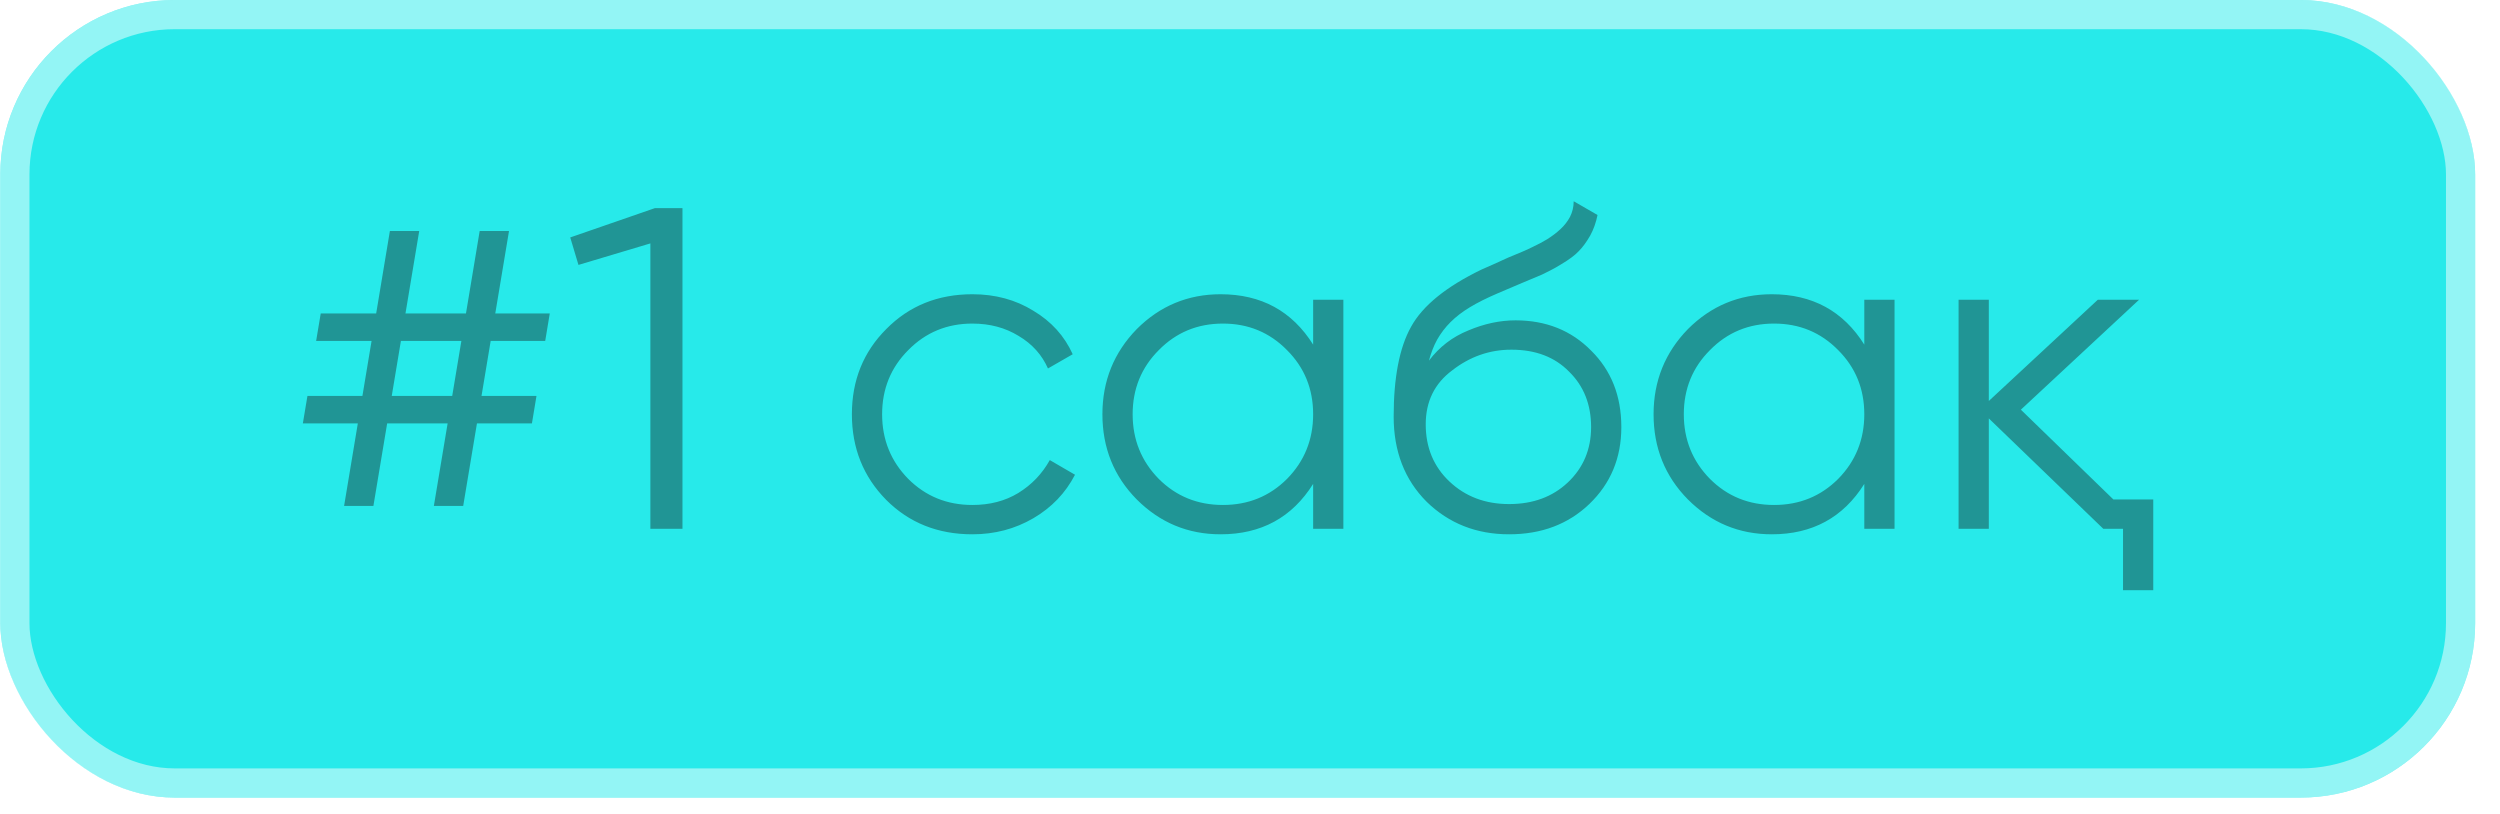 <?xml version="1.0" encoding="UTF-8"?> <svg xmlns="http://www.w3.org/2000/svg" width="86" height="28" viewBox="0 0 86 28" fill="none"><g filter="url(#filter0_b_14_40)"><rect width="85.136" height="27.437" rx="6.002" transform="matrix(1 0 -0 1 0.01 0)" fill="#27EAEA"></rect><rect x="0.502" y="0.502" width="84.132" height="26.433" rx="5.5" transform="matrix(1 0 -0 1 0.01 0)" stroke="white" stroke-opacity="0.5" stroke-width="1.004"></rect></g><path d="M18.755 11.729H16.879L16.564 13.62H18.455L18.298 14.566H16.407L15.934 17.403H14.925L15.398 14.566H13.318L12.845 17.403H11.837L12.309 14.566H10.418L10.576 13.62H12.467L12.782 11.729H10.875L11.033 10.784H12.94L13.412 7.947H14.421L13.948 10.784H16.029L16.501 7.947H17.51L17.037 10.784H18.912L18.755 11.729ZM15.556 13.62L15.871 11.729H13.791L13.476 13.62H15.556ZM22.531 7.159H23.477V18.191H22.373V8.373L19.899 9.113L19.616 8.168L22.531 7.159ZM33.45 18.38C32.262 18.38 31.275 17.986 30.487 17.198C29.699 16.399 29.305 15.417 29.305 14.251C29.305 13.085 29.699 12.108 30.487 11.32C31.275 10.521 32.262 10.122 33.45 10.122C34.238 10.122 34.936 10.311 35.546 10.689C36.165 11.057 36.617 11.556 36.901 12.186L36.05 12.675C35.84 12.202 35.504 11.829 35.041 11.556C34.579 11.272 34.048 11.131 33.45 11.131C32.578 11.131 31.842 11.435 31.243 12.045C30.645 12.643 30.345 13.379 30.345 14.251C30.345 15.123 30.645 15.864 31.243 16.473C31.842 17.072 32.578 17.371 33.45 17.371C34.048 17.371 34.574 17.235 35.026 16.961C35.488 16.678 35.85 16.299 36.113 15.827L36.98 16.331C36.654 16.961 36.176 17.46 35.546 17.828C34.915 18.196 34.217 18.38 33.45 18.38ZM45.172 10.311H46.212V18.191H45.172V16.646C44.447 17.802 43.386 18.38 41.989 18.38C40.865 18.38 39.904 17.98 39.105 17.182C38.317 16.384 37.923 15.406 37.923 14.251C37.923 13.106 38.317 12.129 39.105 11.32C39.904 10.521 40.865 10.122 41.989 10.122C43.386 10.122 44.447 10.7 45.172 11.855V10.311ZM39.861 16.473C40.46 17.072 41.196 17.371 42.068 17.371C42.94 17.371 43.675 17.072 44.274 16.473C44.873 15.864 45.172 15.123 45.172 14.251C45.172 13.379 44.873 12.643 44.274 12.045C43.675 11.435 42.94 11.131 42.068 11.131C41.196 11.131 40.46 11.435 39.861 12.045C39.263 12.643 38.963 13.379 38.963 14.251C38.963 15.123 39.263 15.864 39.861 16.473ZM51.913 18.38C50.789 18.38 49.843 18.007 49.077 17.261C48.32 16.504 47.942 15.527 47.942 14.33C47.942 12.985 48.141 11.955 48.541 11.241C48.94 10.516 49.749 9.859 50.968 9.271C51.083 9.219 51.214 9.161 51.361 9.098C51.519 9.024 51.693 8.945 51.882 8.861C52.249 8.714 52.538 8.588 52.748 8.483C52.906 8.41 53.063 8.325 53.221 8.231C53.389 8.126 53.541 8.01 53.678 7.884C53.815 7.758 53.925 7.616 54.009 7.459C54.093 7.291 54.135 7.112 54.135 6.923L54.955 7.396C54.902 7.658 54.818 7.895 54.702 8.105C54.576 8.325 54.445 8.504 54.308 8.641C54.182 8.777 53.977 8.93 53.694 9.098C53.557 9.182 53.437 9.25 53.331 9.303C53.226 9.355 53.132 9.402 53.048 9.444L52.26 9.775L51.519 10.091C51.151 10.248 50.836 10.406 50.574 10.563C50.311 10.721 50.085 10.894 49.896 11.083C49.717 11.262 49.565 11.461 49.439 11.682C49.323 11.892 49.229 12.134 49.155 12.407C49.513 11.934 49.964 11.588 50.511 11.367C51.057 11.136 51.598 11.02 52.134 11.02C53.184 11.02 54.051 11.367 54.734 12.06C55.427 12.743 55.774 13.62 55.774 14.692C55.774 15.753 55.406 16.636 54.671 17.34C53.946 18.033 53.027 18.38 51.913 18.38ZM51.913 17.34C52.733 17.34 53.405 17.093 53.93 16.599C54.466 16.095 54.734 15.459 54.734 14.692C54.734 13.915 54.482 13.279 53.977 12.785C53.484 12.281 52.822 12.029 51.992 12.029C51.246 12.029 50.568 12.265 49.959 12.738C49.35 13.19 49.045 13.81 49.045 14.598C49.045 15.396 49.318 16.053 49.864 16.567C50.411 17.082 51.094 17.34 51.913 17.34ZM64.132 10.311H65.172V18.191H64.132V16.646C63.407 17.802 62.346 18.38 60.949 18.38C59.825 18.38 58.864 17.98 58.065 17.182C57.277 16.384 56.883 15.406 56.883 14.251C56.883 13.106 57.277 12.129 58.065 11.32C58.864 10.521 59.825 10.122 60.949 10.122C62.346 10.122 63.407 10.7 64.132 11.855V10.311ZM58.822 16.473C59.42 17.072 60.156 17.371 61.028 17.371C61.9 17.371 62.635 17.072 63.234 16.473C63.833 15.864 64.132 15.123 64.132 14.251C64.132 13.379 63.833 12.643 63.234 12.045C62.635 11.435 61.9 11.131 61.028 11.131C60.156 11.131 59.42 11.435 58.822 12.045C58.223 12.643 57.923 13.379 57.923 14.251C57.923 15.123 58.223 15.864 58.822 16.473ZM72.701 17.182H74.072V20.302H73.032V18.191H72.354L68.415 14.393V18.191H67.375V10.311H68.415V13.794L72.165 10.311H73.584L69.518 14.093L72.701 17.182Z" fill="#209595"></path><defs><filter id="filter0_b_14_40" x="-57.353" y="-57.357" width="199.852" height="142.151" filterUnits="userSpaceOnUse" color-interpolation-filters="sRGB"><feFlood flood-opacity="0" result="BackgroundImageFix"></feFlood><feGaussianBlur in="BackgroundImageFix" stdDeviation="28.679"></feGaussianBlur><feComposite in2="SourceAlpha" operator="in" result="effect1_backgroundBlur_14_40"></feComposite><feBlend mode="normal" in="SourceGraphic" in2="effect1_backgroundBlur_14_40" result="shape"></feBlend></filter></defs></svg> 